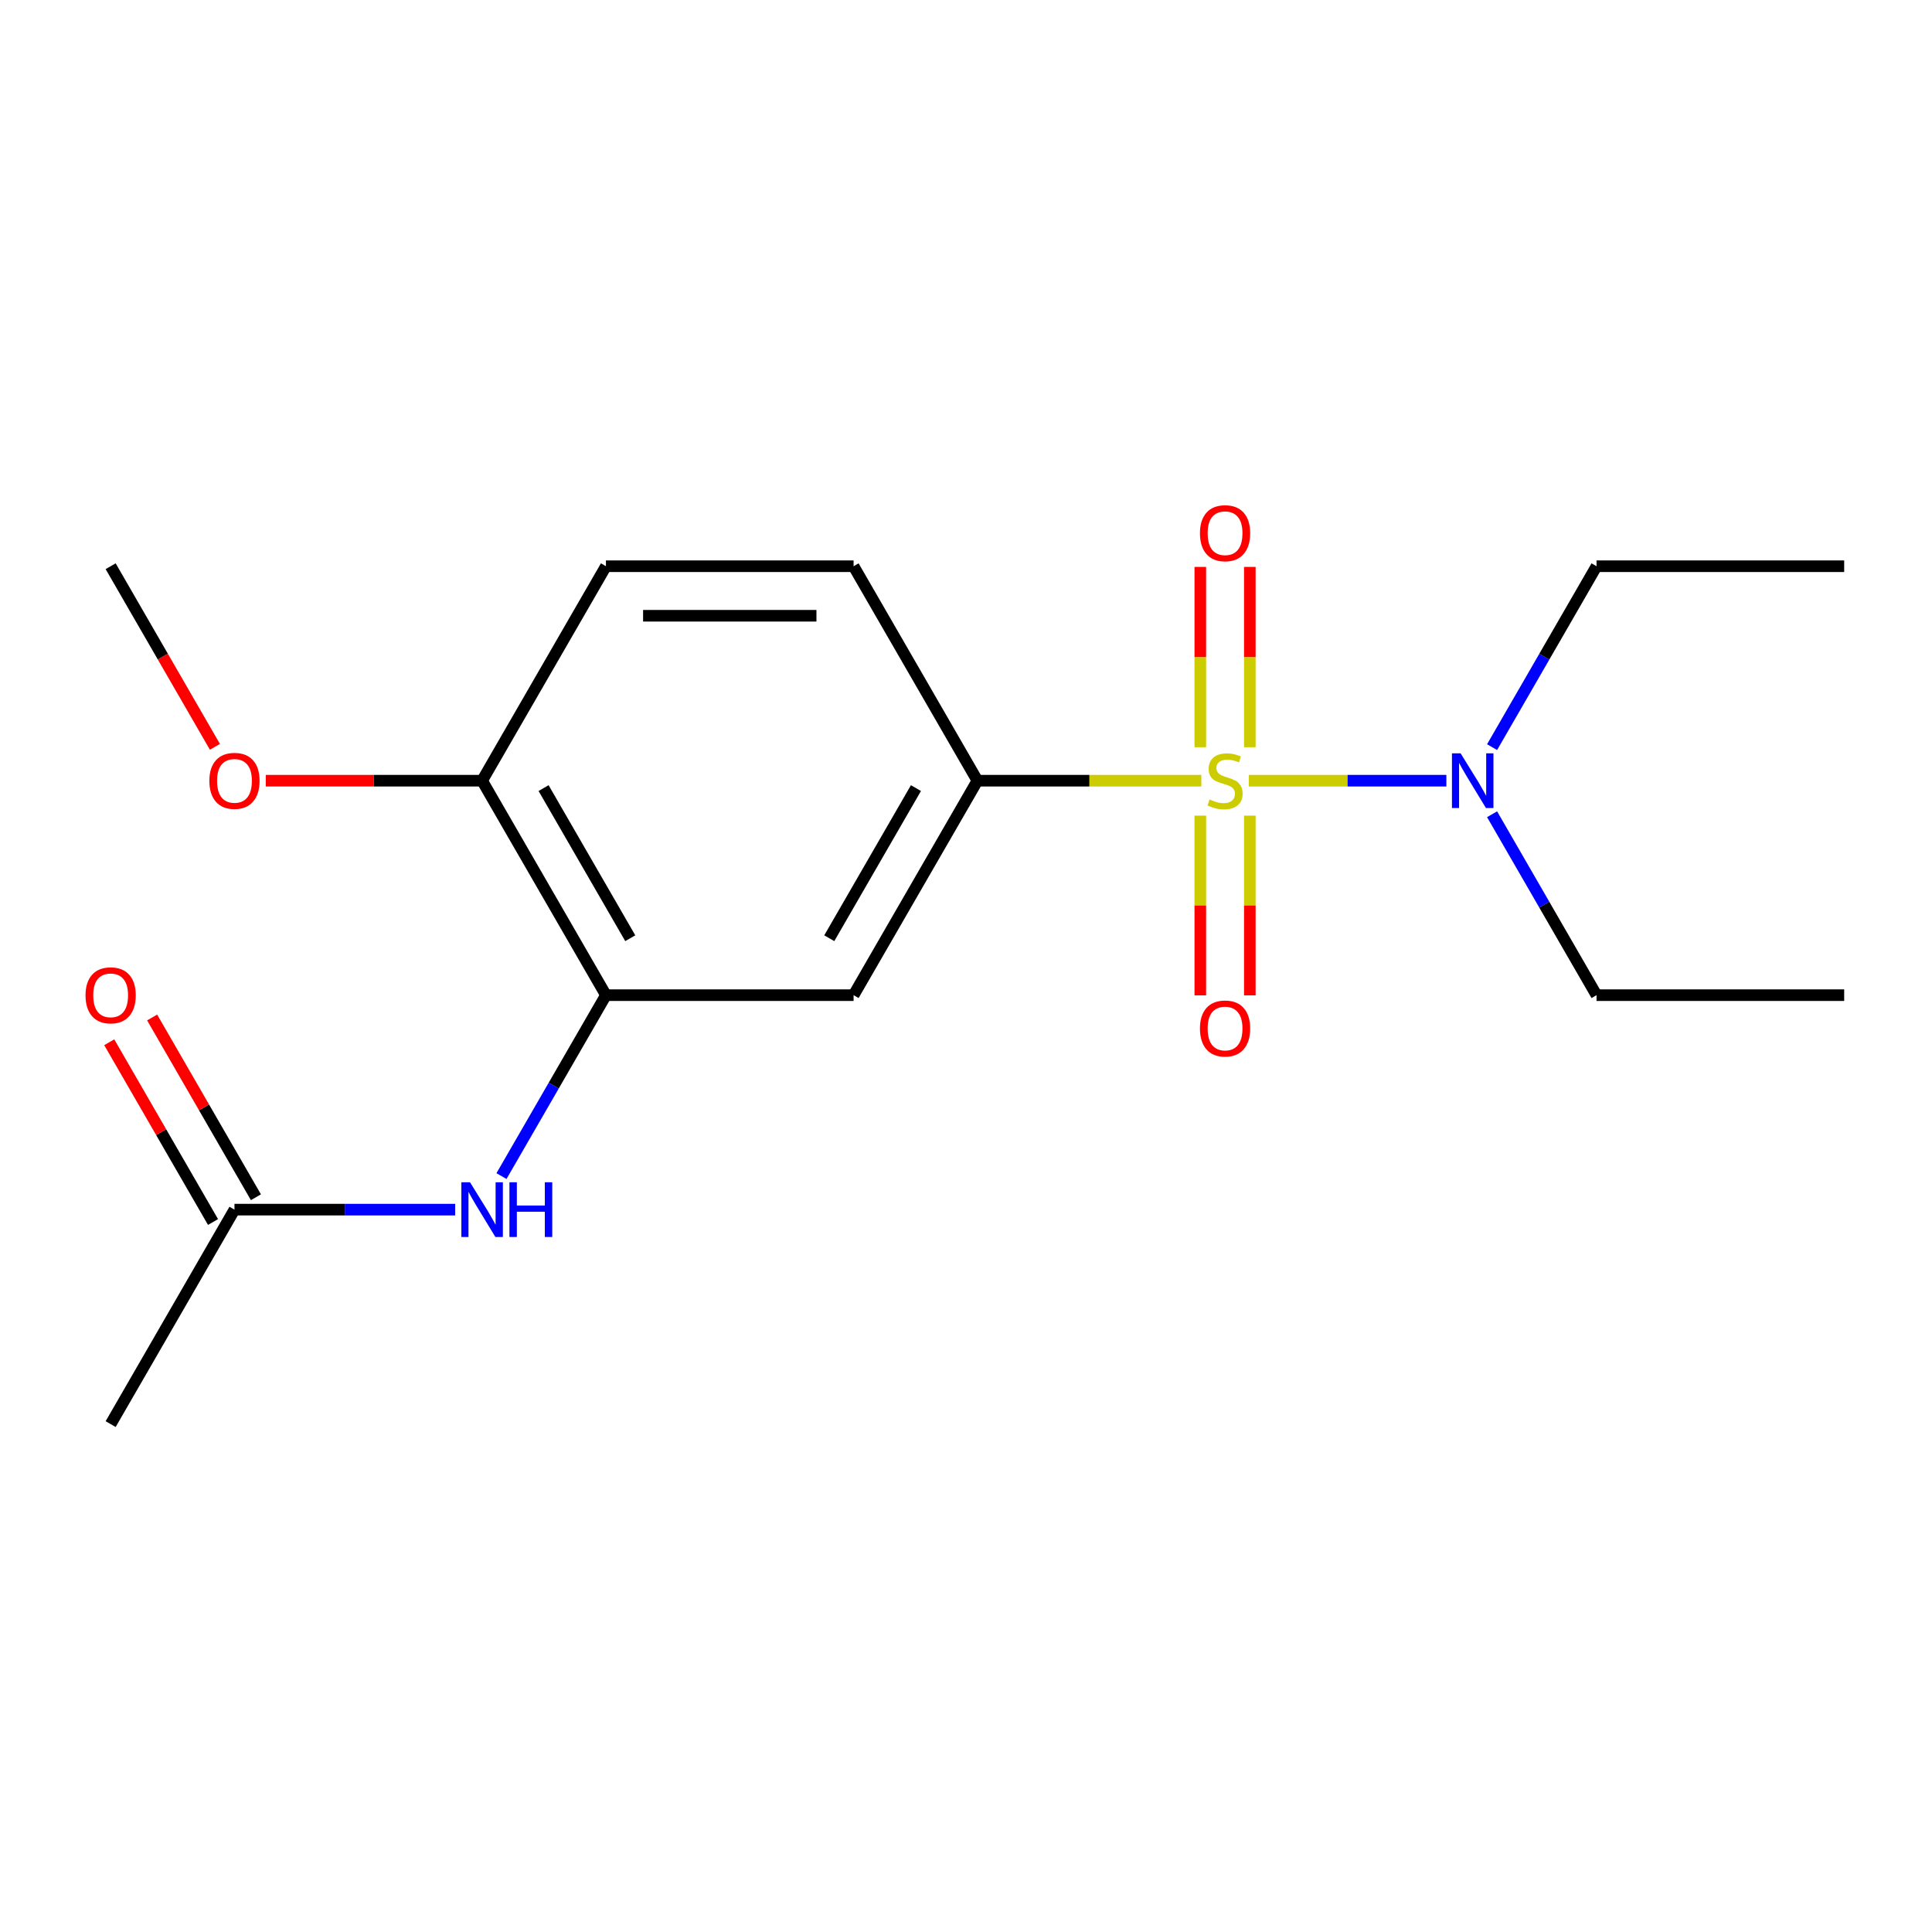 <?xml version='1.0' encoding='iso-8859-1'?>
<svg version='1.1' baseProfile='full'
              xmlns='http://www.w3.org/2000/svg'
                      xmlns:rdkit='http://www.rdkit.org/xml'
                      xmlns:xlink='http://www.w3.org/1999/xlink'
                  xml:space='preserve'
width='1000px' height='1000px' viewBox='0 0 1000 1000'>
<!-- END OF HEADER -->
<rect style='opacity:1.0;fill:#FFFFFF;stroke:none' width='1000' height='1000' x='0' y='0'> </rect>
<path class='bond-0' d='M 621.806,404.086 L 563.857,404.086' style='fill:none;fill-rule:evenodd;stroke:#CCCC00;stroke-width:6px;stroke-linecap:butt;stroke-linejoin:miter;stroke-opacity:1' />
<path class='bond-0' d='M 563.857,404.086 L 505.908,404.086' style='fill:none;fill-rule:evenodd;stroke:#000000;stroke-width:6px;stroke-linecap:butt;stroke-linejoin:miter;stroke-opacity:1' />
<path class='bond-4' d='M 646.375,404.086 L 697.505,404.086' style='fill:none;fill-rule:evenodd;stroke:#CCCC00;stroke-width:6px;stroke-linecap:butt;stroke-linejoin:miter;stroke-opacity:1' />
<path class='bond-4' d='M 697.505,404.086 L 748.635,404.086' style='fill:none;fill-rule:evenodd;stroke:#0000FF;stroke-width:6px;stroke-linecap:butt;stroke-linejoin:miter;stroke-opacity:1' />
<path class='bond-5' d='M 621.272,422.17 L 621.272,468.683' style='fill:none;fill-rule:evenodd;stroke:#CCCC00;stroke-width:6px;stroke-linecap:butt;stroke-linejoin:miter;stroke-opacity:1' />
<path class='bond-5' d='M 621.272,468.683 L 621.272,515.195' style='fill:none;fill-rule:evenodd;stroke:#FF0000;stroke-width:6px;stroke-linecap:butt;stroke-linejoin:miter;stroke-opacity:1' />
<path class='bond-5' d='M 646.908,422.17 L 646.908,468.683' style='fill:none;fill-rule:evenodd;stroke:#CCCC00;stroke-width:6px;stroke-linecap:butt;stroke-linejoin:miter;stroke-opacity:1' />
<path class='bond-5' d='M 646.908,468.683 L 646.908,515.195' style='fill:none;fill-rule:evenodd;stroke:#FF0000;stroke-width:6px;stroke-linecap:butt;stroke-linejoin:miter;stroke-opacity:1' />
<path class='bond-6' d='M 646.908,386.761 L 646.908,340.098' style='fill:none;fill-rule:evenodd;stroke:#CCCC00;stroke-width:6px;stroke-linecap:butt;stroke-linejoin:miter;stroke-opacity:1' />
<path class='bond-6' d='M 646.908,340.098 L 646.908,293.435' style='fill:none;fill-rule:evenodd;stroke:#FF0000;stroke-width:6px;stroke-linecap:butt;stroke-linejoin:miter;stroke-opacity:1' />
<path class='bond-6' d='M 621.272,386.761 L 621.272,340.098' style='fill:none;fill-rule:evenodd;stroke:#CCCC00;stroke-width:6px;stroke-linecap:butt;stroke-linejoin:miter;stroke-opacity:1' />
<path class='bond-6' d='M 621.272,340.098 L 621.272,293.435' style='fill:none;fill-rule:evenodd;stroke:#FF0000;stroke-width:6px;stroke-linecap:butt;stroke-linejoin:miter;stroke-opacity:1' />
<path class='bond-2' d='M 505.908,404.086 L 441.817,515.095' style='fill:none;fill-rule:evenodd;stroke:#000000;stroke-width:6px;stroke-linecap:butt;stroke-linejoin:miter;stroke-opacity:1' />
<path class='bond-2' d='M 474.093,407.919 L 429.229,485.625' style='fill:none;fill-rule:evenodd;stroke:#000000;stroke-width:6px;stroke-linecap:butt;stroke-linejoin:miter;stroke-opacity:1' />
<path class='bond-9' d='M 505.908,404.086 L 441.817,293.077' style='fill:none;fill-rule:evenodd;stroke:#000000;stroke-width:6px;stroke-linecap:butt;stroke-linejoin:miter;stroke-opacity:1' />
<path class='bond-1' d='M 313.635,515.095 L 441.817,515.095' style='fill:none;fill-rule:evenodd;stroke:#000000;stroke-width:6px;stroke-linecap:butt;stroke-linejoin:miter;stroke-opacity:1' />
<path class='bond-3' d='M 313.635,515.095 L 286.602,561.917' style='fill:none;fill-rule:evenodd;stroke:#000000;stroke-width:6px;stroke-linecap:butt;stroke-linejoin:miter;stroke-opacity:1' />
<path class='bond-3' d='M 286.602,561.917 L 259.569,608.739' style='fill:none;fill-rule:evenodd;stroke:#0000FF;stroke-width:6px;stroke-linecap:butt;stroke-linejoin:miter;stroke-opacity:1' />
<path class='bond-19' d='M 313.635,515.095 L 249.544,404.086' style='fill:none;fill-rule:evenodd;stroke:#000000;stroke-width:6px;stroke-linecap:butt;stroke-linejoin:miter;stroke-opacity:1' />
<path class='bond-19' d='M 326.223,485.625 L 281.359,407.919' style='fill:none;fill-rule:evenodd;stroke:#000000;stroke-width:6px;stroke-linecap:butt;stroke-linejoin:miter;stroke-opacity:1' />
<path class='bond-7' d='M 235.599,626.104 L 178.481,626.104' style='fill:none;fill-rule:evenodd;stroke:#0000FF;stroke-width:6px;stroke-linecap:butt;stroke-linejoin:miter;stroke-opacity:1' />
<path class='bond-7' d='M 178.481,626.104 L 121.362,626.104' style='fill:none;fill-rule:evenodd;stroke:#000000;stroke-width:6px;stroke-linecap:butt;stroke-linejoin:miter;stroke-opacity:1' />
<path class='bond-13' d='M 772.298,386.721 L 799.331,339.899' style='fill:none;fill-rule:evenodd;stroke:#0000FF;stroke-width:6px;stroke-linecap:butt;stroke-linejoin:miter;stroke-opacity:1' />
<path class='bond-13' d='M 799.331,339.899 L 826.363,293.077' style='fill:none;fill-rule:evenodd;stroke:#000000;stroke-width:6px;stroke-linecap:butt;stroke-linejoin:miter;stroke-opacity:1' />
<path class='bond-14' d='M 772.298,421.45 L 799.331,468.272' style='fill:none;fill-rule:evenodd;stroke:#0000FF;stroke-width:6px;stroke-linecap:butt;stroke-linejoin:miter;stroke-opacity:1' />
<path class='bond-14' d='M 799.331,468.272 L 826.363,515.095' style='fill:none;fill-rule:evenodd;stroke:#000000;stroke-width:6px;stroke-linecap:butt;stroke-linejoin:miter;stroke-opacity:1' />
<path class='bond-10' d='M 132.463,619.694 L 105.603,573.172' style='fill:none;fill-rule:evenodd;stroke:#000000;stroke-width:6px;stroke-linecap:butt;stroke-linejoin:miter;stroke-opacity:1' />
<path class='bond-10' d='M 105.603,573.172 L 78.743,526.65' style='fill:none;fill-rule:evenodd;stroke:#FF0000;stroke-width:6px;stroke-linecap:butt;stroke-linejoin:miter;stroke-opacity:1' />
<path class='bond-10' d='M 110.261,632.513 L 83.401,585.99' style='fill:none;fill-rule:evenodd;stroke:#000000;stroke-width:6px;stroke-linecap:butt;stroke-linejoin:miter;stroke-opacity:1' />
<path class='bond-10' d='M 83.401,585.99 L 56.542,539.468' style='fill:none;fill-rule:evenodd;stroke:#FF0000;stroke-width:6px;stroke-linecap:butt;stroke-linejoin:miter;stroke-opacity:1' />
<path class='bond-15' d='M 121.362,626.104 L 57.271,737.112' style='fill:none;fill-rule:evenodd;stroke:#000000;stroke-width:6px;stroke-linecap:butt;stroke-linejoin:miter;stroke-opacity:1' />
<path class='bond-8' d='M 249.544,404.086 L 313.635,293.077' style='fill:none;fill-rule:evenodd;stroke:#000000;stroke-width:6px;stroke-linecap:butt;stroke-linejoin:miter;stroke-opacity:1' />
<path class='bond-12' d='M 249.544,404.086 L 193.555,404.086' style='fill:none;fill-rule:evenodd;stroke:#000000;stroke-width:6px;stroke-linecap:butt;stroke-linejoin:miter;stroke-opacity:1' />
<path class='bond-12' d='M 193.555,404.086 L 137.566,404.086' style='fill:none;fill-rule:evenodd;stroke:#FF0000;stroke-width:6px;stroke-linecap:butt;stroke-linejoin:miter;stroke-opacity:1' />
<path class='bond-11' d='M 441.817,293.077 L 313.635,293.077' style='fill:none;fill-rule:evenodd;stroke:#000000;stroke-width:6px;stroke-linecap:butt;stroke-linejoin:miter;stroke-opacity:1' />
<path class='bond-11' d='M 422.59,318.713 L 332.862,318.713' style='fill:none;fill-rule:evenodd;stroke:#000000;stroke-width:6px;stroke-linecap:butt;stroke-linejoin:miter;stroke-opacity:1' />
<path class='bond-16' d='M 111.244,386.561 L 84.257,339.819' style='fill:none;fill-rule:evenodd;stroke:#FF0000;stroke-width:6px;stroke-linecap:butt;stroke-linejoin:miter;stroke-opacity:1' />
<path class='bond-16' d='M 84.257,339.819 L 57.271,293.077' style='fill:none;fill-rule:evenodd;stroke:#000000;stroke-width:6px;stroke-linecap:butt;stroke-linejoin:miter;stroke-opacity:1' />
<path class='bond-18' d='M 826.363,293.077 L 954.545,293.077' style='fill:none;fill-rule:evenodd;stroke:#000000;stroke-width:6px;stroke-linecap:butt;stroke-linejoin:miter;stroke-opacity:1' />
<path class='bond-17' d='M 826.363,515.095 L 954.545,515.095' style='fill:none;fill-rule:evenodd;stroke:#000000;stroke-width:6px;stroke-linecap:butt;stroke-linejoin:miter;stroke-opacity:1' />
<path  class='atom-0' d='M 626.09 413.806
Q 626.41 413.926, 627.73 414.486
Q 629.05 415.046, 630.49 415.406
Q 631.97 415.726, 633.41 415.726
Q 636.09 415.726, 637.65 414.446
Q 639.21 413.126, 639.21 410.846
Q 639.21 409.286, 638.41 408.326
Q 637.65 407.366, 636.45 406.846
Q 635.25 406.326, 633.25 405.726
Q 630.73 404.966, 629.21 404.246
Q 627.73 403.526, 626.65 402.006
Q 625.61 400.486, 625.61 397.926
Q 625.61 394.366, 628.01 392.166
Q 630.45 389.966, 635.25 389.966
Q 638.53 389.966, 642.25 391.526
L 641.33 394.606
Q 637.93 393.206, 635.37 393.206
Q 632.61 393.206, 631.09 394.366
Q 629.57 395.486, 629.61 397.446
Q 629.61 398.966, 630.37 399.886
Q 631.17 400.806, 632.29 401.326
Q 633.45 401.846, 635.37 402.446
Q 637.93 403.246, 639.45 404.046
Q 640.97 404.846, 642.05 406.486
Q 643.17 408.086, 643.17 410.846
Q 643.17 414.766, 640.53 416.886
Q 637.93 418.966, 633.57 418.966
Q 631.05 418.966, 629.13 418.406
Q 627.25 417.886, 625.01 416.966
L 626.09 413.806
' fill='#CCCC00'/>
<path  class='atom-4' d='M 243.284 611.944
L 252.564 626.944
Q 253.484 628.424, 254.964 631.104
Q 256.444 633.784, 256.524 633.944
L 256.524 611.944
L 260.284 611.944
L 260.284 640.264
L 256.404 640.264
L 246.444 623.864
Q 245.284 621.944, 244.044 619.744
Q 242.844 617.544, 242.484 616.864
L 242.484 640.264
L 238.804 640.264
L 238.804 611.944
L 243.284 611.944
' fill='#0000FF'/>
<path  class='atom-4' d='M 263.684 611.944
L 267.524 611.944
L 267.524 623.984
L 282.004 623.984
L 282.004 611.944
L 285.844 611.944
L 285.844 640.264
L 282.004 640.264
L 282.004 627.184
L 267.524 627.184
L 267.524 640.264
L 263.684 640.264
L 263.684 611.944
' fill='#0000FF'/>
<path  class='atom-5' d='M 756.012 389.926
L 765.292 404.926
Q 766.212 406.406, 767.692 409.086
Q 769.172 411.766, 769.252 411.926
L 769.252 389.926
L 773.012 389.926
L 773.012 418.246
L 769.132 418.246
L 759.172 401.846
Q 758.012 399.926, 756.772 397.726
Q 755.572 395.526, 755.212 394.846
L 755.212 418.246
L 751.532 418.246
L 751.532 389.926
L 756.012 389.926
' fill='#0000FF'/>
<path  class='atom-6' d='M 621.09 532.348
Q 621.09 525.548, 624.45 521.748
Q 627.81 517.948, 634.09 517.948
Q 640.37 517.948, 643.73 521.748
Q 647.09 525.548, 647.09 532.348
Q 647.09 539.228, 643.69 543.148
Q 640.29 547.028, 634.09 547.028
Q 627.85 547.028, 624.45 543.148
Q 621.09 539.268, 621.09 532.348
M 634.09 543.828
Q 638.41 543.828, 640.73 540.948
Q 643.09 538.028, 643.09 532.348
Q 643.09 526.788, 640.73 523.988
Q 638.41 521.148, 634.09 521.148
Q 629.77 521.148, 627.41 523.948
Q 625.09 526.748, 625.09 532.348
Q 625.09 538.068, 627.41 540.948
Q 629.77 543.828, 634.09 543.828
' fill='#FF0000'/>
<path  class='atom-7' d='M 621.09 275.984
Q 621.09 269.184, 624.45 265.384
Q 627.81 261.584, 634.09 261.584
Q 640.37 261.584, 643.73 265.384
Q 647.09 269.184, 647.09 275.984
Q 647.09 282.864, 643.69 286.784
Q 640.29 290.664, 634.09 290.664
Q 627.85 290.664, 624.45 286.784
Q 621.09 282.904, 621.09 275.984
M 634.09 287.464
Q 638.41 287.464, 640.73 284.584
Q 643.09 281.664, 643.09 275.984
Q 643.09 270.424, 640.73 267.624
Q 638.41 264.784, 634.09 264.784
Q 629.77 264.784, 627.41 267.584
Q 625.09 270.384, 625.09 275.984
Q 625.09 281.704, 627.41 284.584
Q 629.77 287.464, 634.09 287.464
' fill='#FF0000'/>
<path  class='atom-11' d='M 44.271 515.175
Q 44.271 508.375, 47.631 504.575
Q 50.991 500.775, 57.271 500.775
Q 63.551 500.775, 66.911 504.575
Q 70.271 508.375, 70.271 515.175
Q 70.271 522.055, 66.871 525.975
Q 63.471 529.855, 57.271 529.855
Q 51.031 529.855, 47.631 525.975
Q 44.271 522.095, 44.271 515.175
M 57.271 526.655
Q 61.591 526.655, 63.911 523.775
Q 66.271 520.855, 66.271 515.175
Q 66.271 509.615, 63.911 506.815
Q 61.591 503.975, 57.271 503.975
Q 52.951 503.975, 50.591 506.775
Q 48.271 509.575, 48.271 515.175
Q 48.271 520.895, 50.591 523.775
Q 52.951 526.655, 57.271 526.655
' fill='#FF0000'/>
<path  class='atom-13' d='M 108.362 404.166
Q 108.362 397.366, 111.722 393.566
Q 115.082 389.766, 121.362 389.766
Q 127.642 389.766, 131.002 393.566
Q 134.362 397.366, 134.362 404.166
Q 134.362 411.046, 130.962 414.966
Q 127.562 418.846, 121.362 418.846
Q 115.122 418.846, 111.722 414.966
Q 108.362 411.086, 108.362 404.166
M 121.362 415.646
Q 125.682 415.646, 128.002 412.766
Q 130.362 409.846, 130.362 404.166
Q 130.362 398.606, 128.002 395.806
Q 125.682 392.966, 121.362 392.966
Q 117.042 392.966, 114.682 395.766
Q 112.362 398.566, 112.362 404.166
Q 112.362 409.886, 114.682 412.766
Q 117.042 415.646, 121.362 415.646
' fill='#FF0000'/>
</svg>
